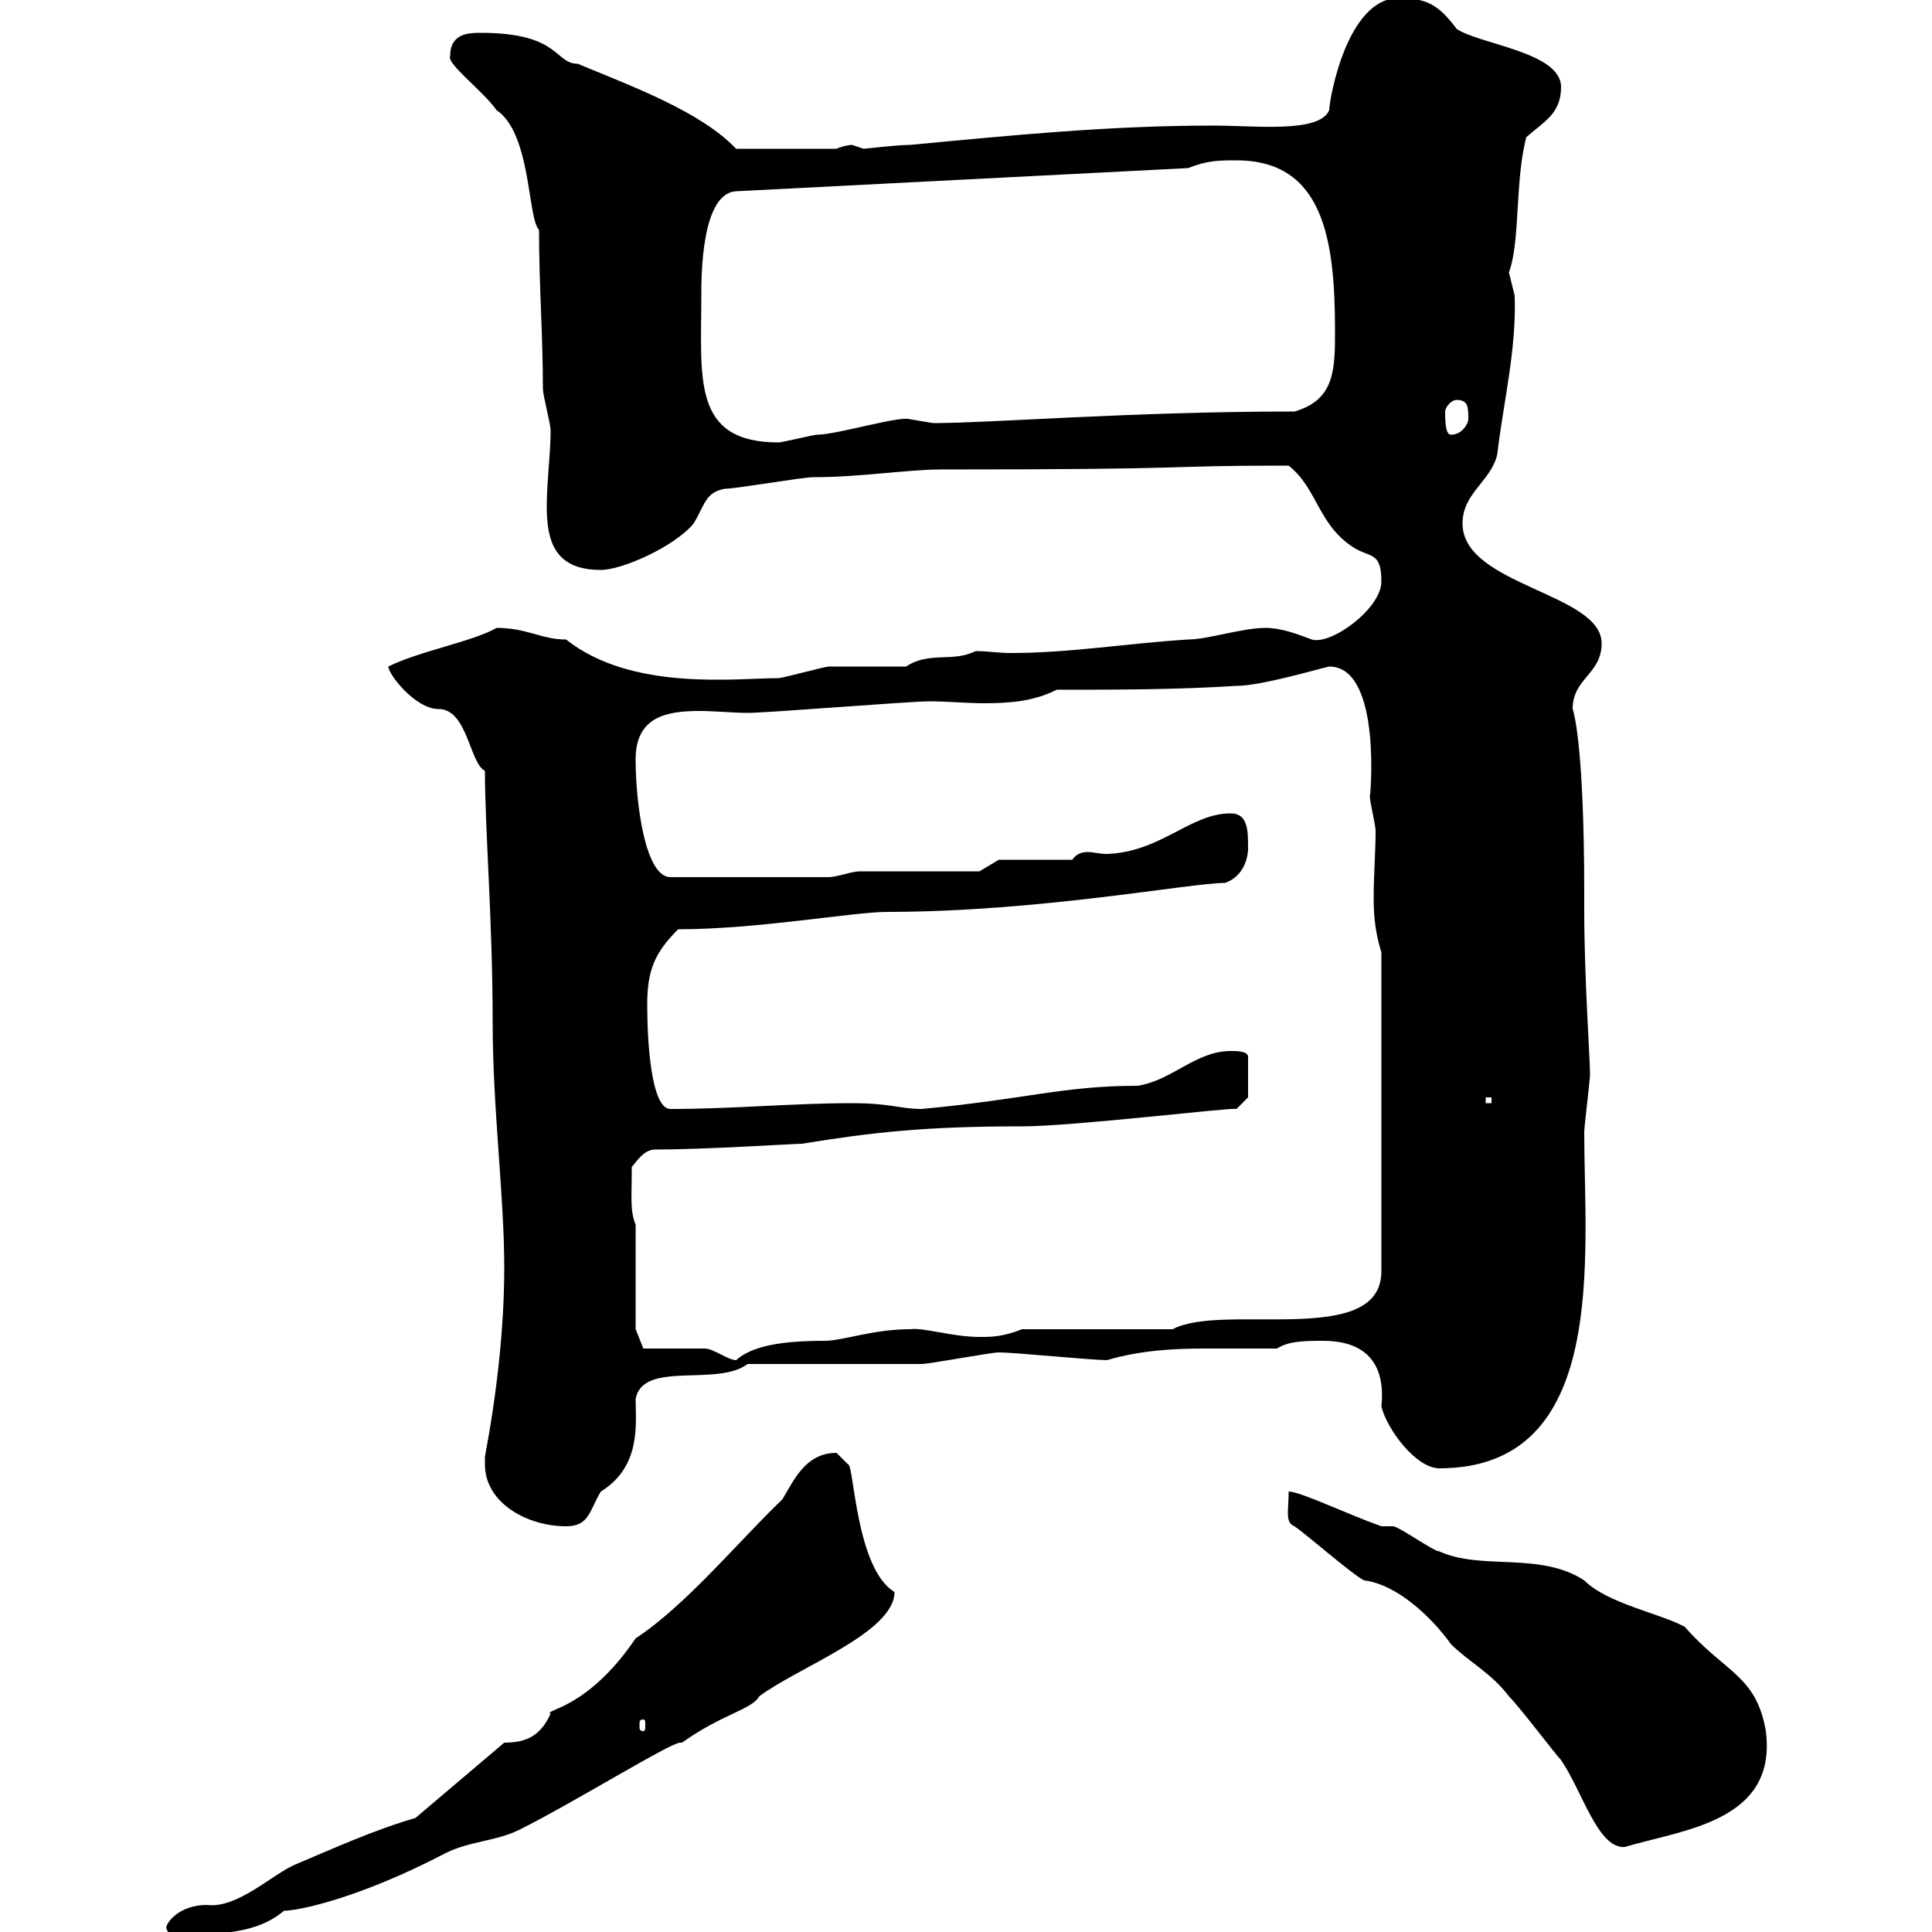 <svg xmlns="http://www.w3.org/2000/svg" xmlns:xlink="http://www.w3.org/1999/xlink" width="300" height="300"><path d="M25.80 299.40C26.40 300.90 26.70 300.30 29.40 300.30C33.90 300.30 39.90 300.30 44.10 296.70C46.20 296.70 55.50 294.90 69.30 287.70C72.90 285.90 77.10 285.90 80.70 284.10C89.10 279.90 104.10 270.60 105.60 270.60C105.60 270.60 105.60 270.60 105.90 270.60C112.20 266.10 116.70 265.50 117.90 263.40C123.90 258.90 138.90 253.50 138.90 247.20C132.90 243.60 132.60 227.40 131.70 227.40C131.70 227.40 129.90 225.60 129.90 225.60C125.10 225.60 123.30 229.80 121.50 232.80C114.90 239.10 106.50 249.30 98.70 254.40C91.20 265.50 84.30 265.50 85.50 266.10C84 269.40 81.90 270.60 78.30 270.60L64.50 282.30C58.20 284.10 51.60 287.10 45.90 289.50C42.30 291 36.90 296.40 32.10 295.80C27.90 295.80 25.80 298.50 25.80 299.40ZM201 237C202.80 238.20 210 244.50 211.80 245.40C216.90 246 222.30 251.10 225.30 255.30C228 258 231.60 259.80 234.30 263.40C236.10 265.20 241.50 272.40 242.40 273.30C245.70 278.10 248.10 287.10 252.30 286.80C261.30 284.10 276 282.90 274.20 268.80C272.70 260.10 267.90 259.80 261.60 252.60C257.70 250.50 249.60 249 246 245.40C239.10 240.90 230.10 243.90 223.50 240.90C222.60 240.90 217.20 237 216.30 237C216.30 237 214.50 237 214.50 237C209.40 235.20 201.90 231.60 200.10 231.60C200.10 234.60 199.50 236.40 201 237ZM99.90 267C100.20 267 100.20 267.30 100.20 267.90C100.20 268.50 100.20 268.80 99.90 268.80C99.30 268.80 99.30 268.50 99.30 267.90C99.30 267.30 99.30 267 99.90 267ZM75.30 227.40C75.30 233.40 81.90 237 87.90 237C91.50 237 91.50 234.60 93.30 231.60C99.60 227.70 98.70 221.10 98.70 217.20C99.90 211.20 111.30 215.40 116.10 211.80C120.90 211.80 139.50 211.80 143.10 211.80C144.30 211.80 153.90 210 155.10 210C157.50 210 169.50 211.20 171.90 211.20C177 209.70 182.10 209.40 186.90 209.40C190.50 209.40 194.10 209.40 198.30 209.40C200.10 208.20 202.80 208.20 205.50 208.20C209.70 208.20 215.40 209.70 214.50 218.40C215.40 222 219.90 228 223.50 228C249.90 228 246 195 246 175.80C246 174.90 246.90 167.70 246.90 166.80C246.90 164.70 246 151.50 246 141.60L246 138.90C246 114.60 244.20 110.10 244.20 110.10C244.20 105.30 248.70 104.70 248.70 99.90C248.70 92.10 227.10 90.90 227.10 81.30C227.10 76.50 231.60 74.70 232.50 70.50C233.40 62.70 235.50 54.30 235.20 45.90C235.20 45.90 234.30 42.30 234.30 42.30C236.10 37.50 235.20 28.20 237 21.30C239.70 18.90 242.40 17.70 242.40 13.50C242.40 8.10 229.80 6.90 226.20 4.50C223.50 0.90 221.70-0.30 217.20-0.30C209.10-0.30 206.40 15.60 206.40 17.10C204.90 20.70 195 19.50 188.40 19.50C172.20 19.50 157.20 21 141.30 22.50C139.20 22.50 134.40 23.10 134.10 23.10C134.10 23.10 132.30 22.50 132.30 22.50C131.70 22.50 130.50 22.80 129.90 23.10L114.30 23.10C108.90 17.40 98.40 13.50 89.70 9.90C86.10 9.90 87 5.10 74.70 5.10C72.90 5.10 69.90 5.10 69.90 8.70C69.30 9.90 75 14.10 77.10 17.10C82.50 20.70 81.90 33.90 83.70 35.70C83.70 44.40 84.30 51.90 84.30 60.30C84.30 61.50 85.50 65.70 85.50 66.90C85.50 70.50 84.90 74.70 84.90 78.60C84.90 84 86.10 88.50 93.30 88.50C96.60 88.50 104.70 84.90 107.70 81.30C109.50 78.30 109.50 76.50 112.50 75.90C114.30 75.90 124.50 74.10 126.30 74.10C133.50 74.10 141 72.90 146.10 72.90C188.70 72.90 178.80 72.30 200.10 72.30C204.60 75.90 204.60 81.30 210 84.90C212.70 86.70 214.50 85.50 214.50 90.30C214.50 94.50 206.70 100.20 203.70 99.30C201.30 98.40 198.90 97.50 196.50 97.50C192.90 97.50 187.50 99.30 184.50 99.30C174.90 99.90 166.20 101.40 156.90 101.40C155.10 101.40 153.30 101.10 151.50 101.10C147.90 102.90 144.30 101.10 140.70 103.50C138.90 103.50 130.50 103.50 128.70 103.50C128.10 103.50 121.50 105.30 120.90 105.30C114.30 105.30 98.10 107.40 87.90 99.30C84 99.30 81.90 97.50 77.10 97.50C73.50 99.60 65.10 101.10 60.30 103.50C60.30 104.70 64.50 110.10 68.10 110.10C72.60 110.10 72.90 118.50 75.30 119.70C75.30 128.70 76.50 143.10 76.50 158.70C76.50 172.20 78.30 185.70 78.30 196.80C78.30 206.40 77.10 216.60 75.30 226.20C75.30 226.20 75.30 226.20 75.30 227.40ZM99.90 209.40L98.70 206.40L98.70 190.20C97.80 187.80 98.10 186.30 98.10 181.20C98.70 180.60 99.90 178.50 101.70 178.50C109.50 178.50 123.30 177.60 124.50 177.60C135.60 175.80 143.70 174.90 158.70 174.90C166.80 174.90 191.40 171.90 192 172.20L193.80 170.40L193.80 164.10C193.80 163.20 192 163.20 191.10 163.20C185.70 163.20 182.10 167.70 176.70 168.60C165 168.60 159.30 170.70 143.10 172.20C139.80 172.20 138.30 171.30 132.30 171.30C123 171.30 114 172.20 104.10 172.20C101.10 172.20 100.50 161.70 100.50 156C100.50 150.60 101.70 147.90 105.30 144.30C117.60 144.30 132.60 141.60 137.70 141.60C161.40 141.60 184.80 137.10 190.20 137.10C192.90 136.20 193.80 133.50 193.80 131.70C193.80 129 193.80 126.30 191.10 126.30C184.80 126.30 180.30 132.30 171.90 132.60C170.70 132.60 169.80 132.30 168.90 132.30C168 132.30 167.10 132.60 166.50 133.50L155.10 133.50L152.10 135.30C149.70 135.30 135.90 135.30 133.50 135.30C132.30 135.30 129.90 136.20 128.70 136.20L104.10 136.20C100.20 136.20 98.70 124.80 98.70 117.90C98.70 111.30 103.50 110.40 108.60 110.40C111 110.40 114 110.70 116.10 110.70C119.10 110.70 141.30 108.90 144.30 108.90C147 108.90 150.30 109.20 152.70 109.20C156.90 109.20 160.50 108.90 164.10 107.10C173.10 107.10 182.70 107.10 192 106.50C195.90 106.50 204.90 103.80 206.40 103.50C214.80 103.50 212.70 124.80 212.70 123.60C212.70 124.50 213.60 128.10 213.60 129C213.60 132.30 213.30 135.90 213.30 139.50C213.30 142.50 213.60 144.90 214.50 147.90L214.50 197.40C214.50 209.40 189.90 202.20 182.10 206.40L158.70 206.40C155.70 207.60 153.90 207.60 152.10 207.60C147.90 207.60 143.40 206.10 141.30 206.40C135.60 206.40 130.80 208.20 128.10 208.20C120.90 208.20 116.70 209.10 114.30 211.20C113.10 211.20 110.70 209.40 109.50 209.40C107.70 209.40 101.70 209.40 99.90 209.40ZM230.70 170.40L231.60 170.40L231.60 171.30L230.70 171.30ZM108.90 45.90C108.90 42.90 108.90 30 114.30 29.70L184.50 26.10C187.50 24.90 189.30 24.90 192 24.90C205.50 24.90 207.30 37.20 207.30 51.30C207.30 57.30 207.30 62.10 201 63.90C175.50 63.90 153.90 65.70 144.90 65.70C144.90 65.70 141.30 65.10 141.30 65.10C139.80 64.50 129.90 67.50 126.90 67.50C126.30 67.50 121.50 68.70 120.90 68.70C107.40 68.70 108.90 58.80 108.90 45.90ZM224.40 63.90C224.40 63.30 225.30 62.10 226.20 62.10C228 62.10 228 63.30 228 65.10C228 65.70 227.10 67.50 225.30 67.50C224.40 67.50 224.40 65.10 224.40 63.90Z"/></svg>